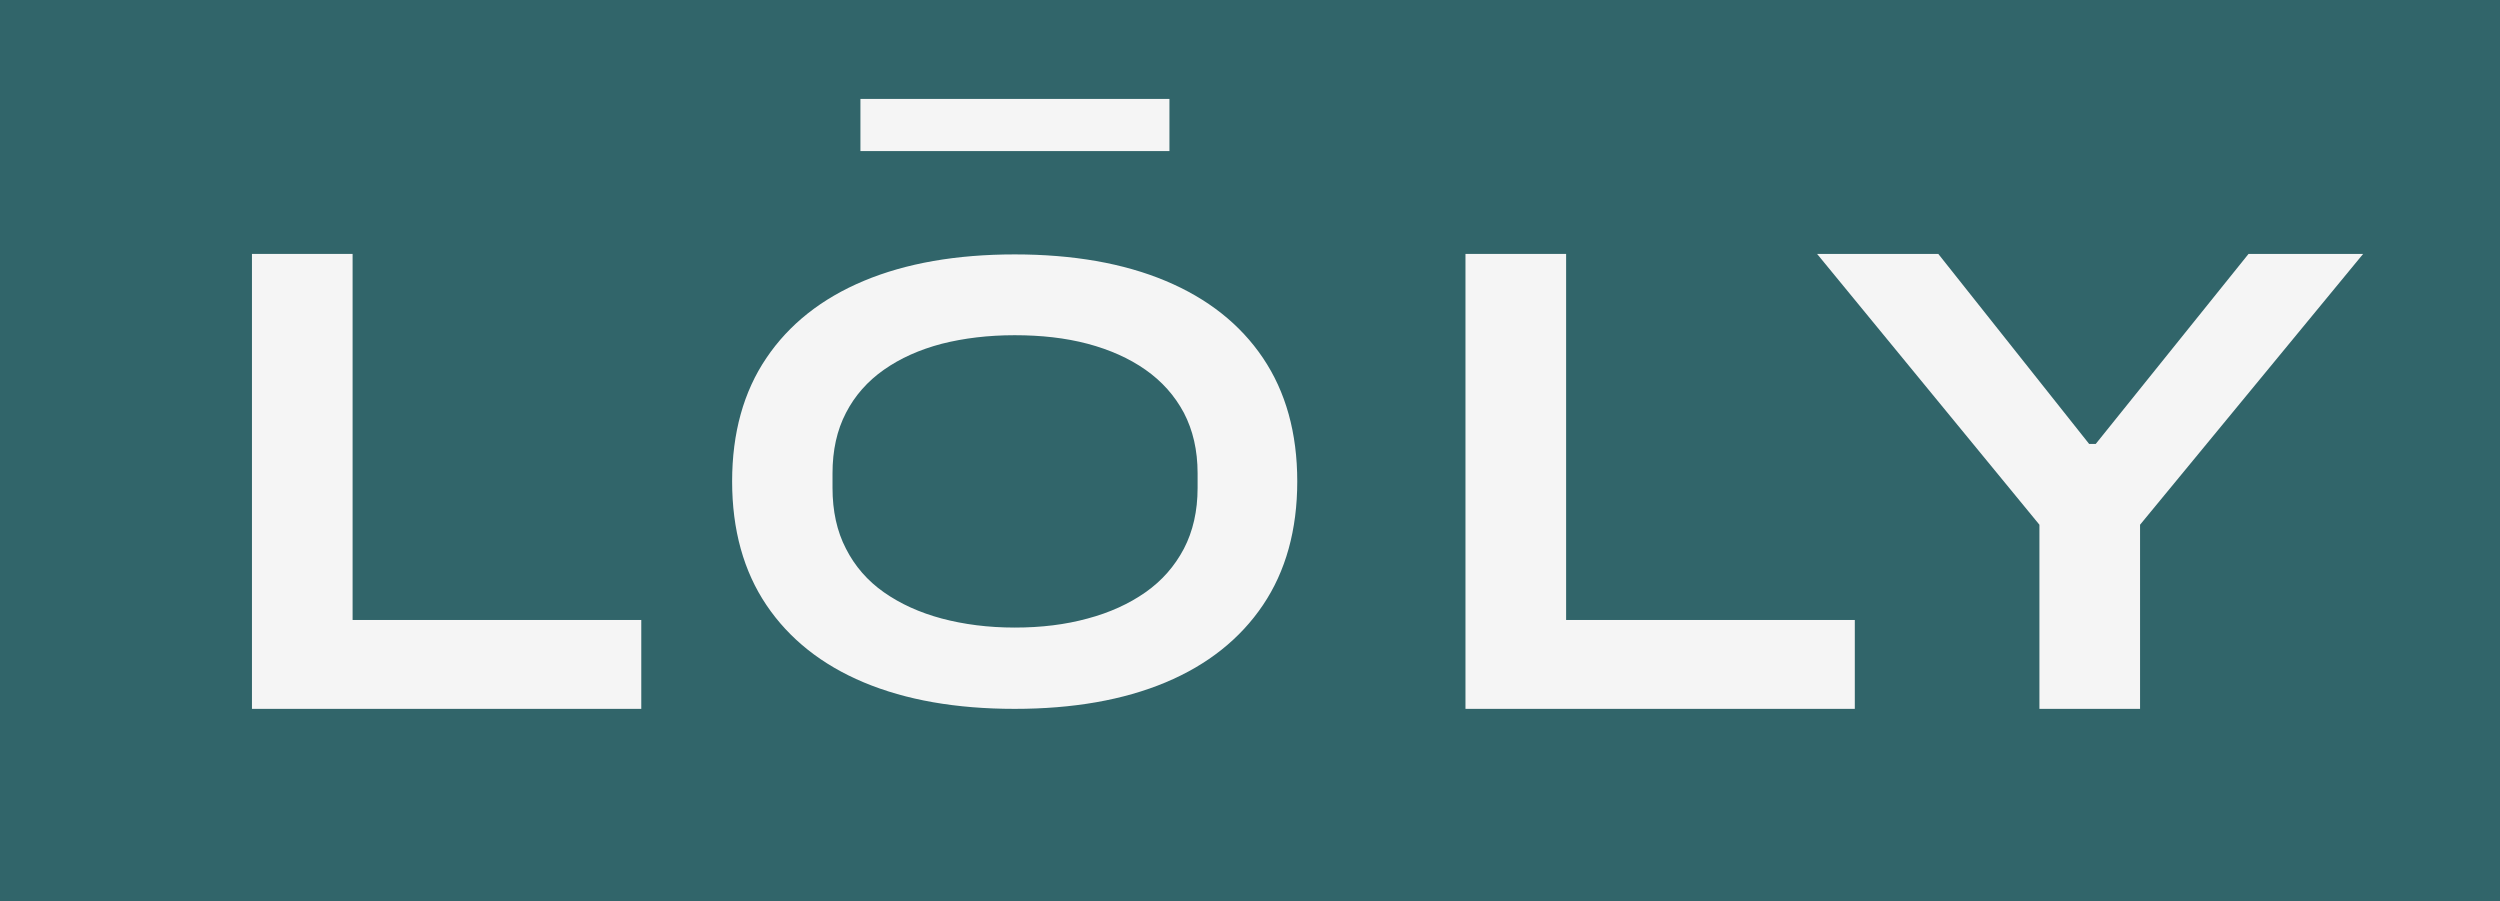 <?xml version="1.0" encoding="UTF-8"?>
<svg id="Layer_2" data-name="Layer 2" xmlns="http://www.w3.org/2000/svg" viewBox="0 0 102.1 36.81">
  <defs>
    <style>
      .cls-1 {
        fill: #31656a;
      }

      .cls-2 {
        fill: #f5f5f5;
      }
    </style>
  </defs>
  <g id="Layer_1-2" data-name="Layer 1">
    <g>
      <rect class="cls-1" width="102.1" height="36.81"/>
      <polygon class="cls-2" points="10.29 28.95 10.29 10.37 14.4 10.37 14.4 25.32 26.19 25.32 26.19 28.95 10.29 28.95"/>
      <path class="cls-2" d="M41.44,28.95c-2.39,0-4.44-.36-6.16-1.08-1.72-.72-3.05-1.78-3.98-3.16-.93-1.38-1.4-3.07-1.4-5.05s.47-3.67,1.4-5.04c.93-1.38,2.26-2.43,3.98-3.15,1.72-.72,3.78-1.08,6.16-1.08s4.44.36,6.16,1.08c1.72.72,3.05,1.77,3.98,3.15.93,1.38,1.4,3.06,1.4,5.04s-.47,3.67-1.4,5.05c-.93,1.38-2.26,2.44-3.98,3.16-1.72.72-3.78,1.08-6.16,1.08M41.44,25.63c1.08,0,2.07-.12,2.98-.37.9-.24,1.69-.6,2.36-1.07.67-.47,1.19-1.06,1.57-1.78.37-.71.56-1.54.56-2.48v-.6c0-.94-.19-1.76-.56-2.47-.38-.71-.9-1.29-1.57-1.76-.67-.47-1.46-.82-2.36-1.06-.91-.24-1.9-.35-2.98-.35s-2.07.12-2.98.35c-.91.24-1.69.59-2.36,1.06-.67.47-1.19,1.06-1.55,1.76-.37.71-.55,1.53-.55,2.47v.6c0,.94.18,1.77.55,2.48.36.71.88,1.31,1.55,1.78.67.47,1.46.83,2.36,1.07.9.24,1.9.37,2.98.37"/>
      <polygon class="cls-2" points="59.85 28.95 59.85 10.37 63.96 10.37 63.96 25.32 75.75 25.32 75.75 28.95 59.85 28.95"/>
      <polygon class="cls-2" points="83.29 28.95 83.29 21.43 74.21 10.37 79.16 10.37 85.32 18.13 85.59 18.13 91.83 10.37 96.51 10.37 87.4 21.43 87.4 28.95 83.29 28.95"/>
      <rect class="cls-2" x="35.14" y="4.04" width="12.62" height="2.13"/>
    </g>
  </g>
</svg>